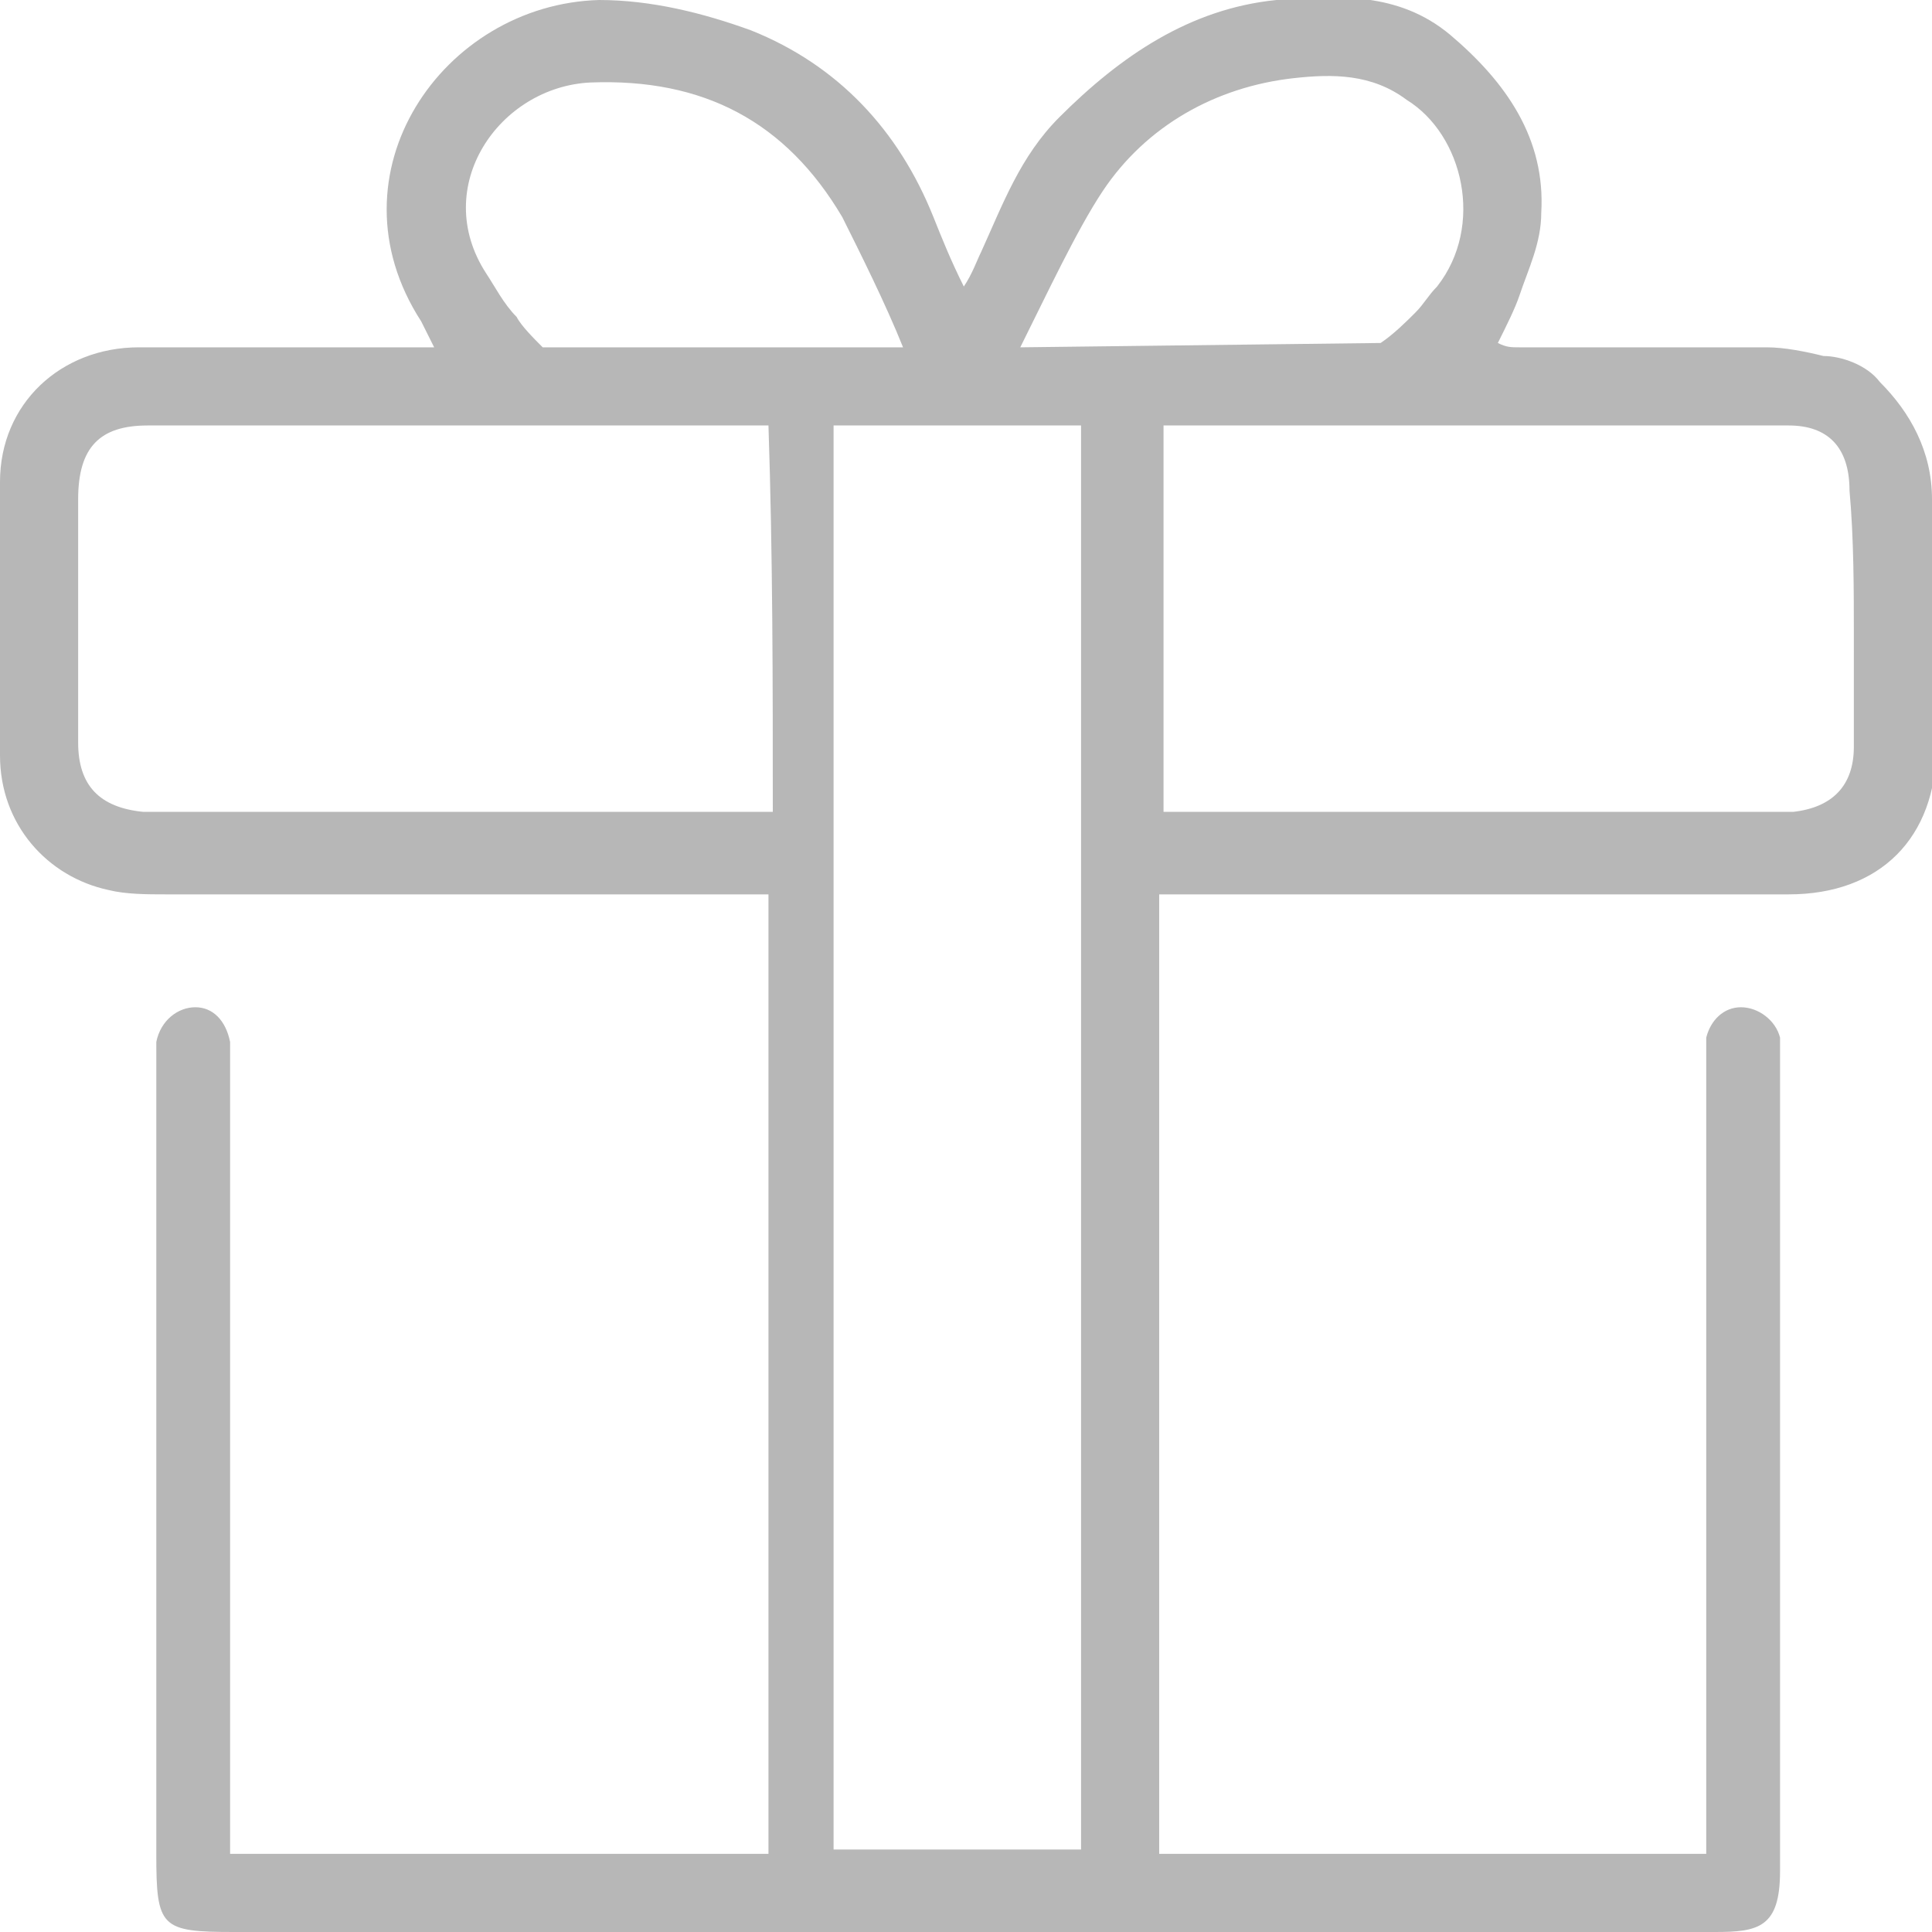 <?xml version="1.0" encoding="utf-8"?>
<!-- Generator: Adobe Illustrator 19.0.0, SVG Export Plug-In . SVG Version: 6.00 Build 0)  -->
<svg version="1.1" id="Layer_1" xmlns="http://www.w3.org/2000/svg" xmlns:xlink="http://www.w3.org/1999/xlink" x="0px" y="0px"
	 viewBox="-4 -2.4 44.5 44.5" style="enable-background:new -4 -2.4 44.5 44.5;" xml:space="preserve">
<style type="text/css">
	.st0{fill:none;}
	.st1{fill:#B7B7B7;}
</style>
<g>
	<path class="st0" d="M12.9,7.4c-0.7,0-1.5,0-2.3,0c-3.8,0-7.5,0-11.2,0c-1.1,0-1.6,0.5-1.6,1.7c0,0.9,0,1.7,0,2.6c0,1,0,2,0,3
		s0.5,1.5,1.5,1.6c0.1,0,0.3,0,0.4,0c4.5,0,8.9,0,13.3,0c0.3,0,0.5,0,0.8,0c0-3,0-5.9-0.1-8.9C13.4,7.4,13.2,7.4,12.9,7.4z"/>
	<path class="st0" d="M15.6,7.3c0,0,0,0.1,0,0.1h5.3c0,0,0-0.1,0-0.1H15.6z"/>
	<path class="st0" d="M7.9,4.9C8,5.1,8.3,5.4,8.5,5.6h8.3c-0.4-1-1-2.2-1.4-3c-1.3-2.2-3.2-3.2-5.8-3.1C7.5-0.4,5.9,1.9,7.2,3.9
		C7.4,4.2,7.6,4.6,7.9,4.9z"/>
	<path class="st0" d="M28.6,4.8c0.2-0.2,0.3-0.4,0.5-0.6c1.1-1.4,0.6-3.5-0.7-4.3c-0.8-0.6-1.7-0.6-2.6-0.5C24-0.4,22.4,0.5,21.4,2
		c-0.6,0.9-1.3,2.4-1.9,3.6l8.3-0.1C28.1,5.3,28.4,5,28.6,4.8z"/>
	<path class="st0" d="M37.2,7.4c-0.1,0-0.3,0-0.5,0h-1.3c-0.4,0-0.7,0-1.1,0h-1.8h-0.1h-3.3c-0.1,0-0.2,0-0.3,0h-4.7
		c-0.4,0-0.8,0-1.3,0c0,1.2,0,2.3,0,3.5c0,1.8,0,3.6,0,5.4c0.2,0,0.5,0,0.7,0c4.5,0,8.9,0,13.3,0c0.1,0,0.3,0,0.5,0
		c0.9-0.1,1.4-0.6,1.4-1.5c0-0.8,0-1.7,0-2.5c0-1.1,0-2.3-0.1-3.4C38.6,7.9,38.1,7.4,37.2,7.4z"/>
	<path class="st1" d="M40.5,9.1c0-1.1-0.5-2-1.2-2.7C39,6,38.4,5.8,38,5.8c-0.4-0.1-0.9-0.2-1.3-0.2H31c-0.2,0-0.3,0-0.5-0.1
		c0.2-0.4,0.4-0.8,0.5-1.1c0.2-0.6,0.5-1.2,0.5-1.9c0.1-1.7-0.8-3-2.1-4.1c-1.2-1-2.6-0.9-4-0.8c-2,0.2-3.6,1.3-5,2.7
		c-0.9,0.9-1.3,2-1.8,3.1c-0.1,0.2-0.2,0.5-0.4,0.8c-0.3-0.6-0.5-1.1-0.7-1.6c-0.8-2-2.2-3.5-4.2-4.3C12.2-2.1,11-2.4,9.8-2.4
		C6.2-2.3,3.5,1.6,5.7,5C5.8,5.2,5.9,5.4,6,5.6H5.8c-0.2,0-0.5,0-0.7,0c-2,0-3.9,0-5.9,0C-2.6,5.6-4,6.9-4,8.7C-4.1,10.8-4,13-4,15
		c0,1.6,1.1,2.8,2.5,3.1c0.4,0.1,0.9,0.1,1.3,0.1c0.5,0,1,0,1.5,0c3.8,0,7.6,0,11.5,0c0.3,0,0.6,0,0.9,0c0,7.4,0,14.6,0,22v0.1H1.3
		v-1.1c0-5.6,0-11.3,0-16.9c0-0.2,0-0.5,0-0.7c-0.1-0.5-0.4-0.8-0.8-0.8s-0.8,0.3-0.9,0.8c0,0.3,0,0.5,0,0.8c0,6,0,12,0,17.9
		c0,1.7,0.1,1.8,1.8,1.8c6.8,0,13.6,0,20.4,0c4.6,0,9.1,0,13.7,0c1,0,1.5-0.1,1.5-1.4c0-6.2,0-12.3,0-18.5c0-0.2,0-0.5,0-0.7
		c-0.1-0.4-0.5-0.7-0.9-0.7c-0.4,0-0.7,0.3-0.8,0.7c0,0.2,0,0.5,0,0.7c0,5.7,0,11.4,0,17.1c0,0.3,0,0.6,0,1H22.7V18.2H23
		c0.3,0,0.6,0,0.9,0c3.8,0,7.6,0,11.4,0c0.6,0,1.3,0,1.9,0c2.1,0,3.4-1.3,3.4-3.4C40.5,12.8,40.5,10.9,40.5,9.1z M9.6-0.5
		c2.6-0.1,4.5,0.9,5.8,3.1c0.4,0.8,1,2,1.4,3H8.5C8.3,5.4,8,5.1,7.9,4.9c-0.3-0.3-0.5-0.7-0.7-1C5.9,1.9,7.5-0.4,9.6-0.5z M13,16.3
		c-4.4,0-8.8,0-13.3,0c-0.1,0-0.3,0-0.4,0c-1-0.1-1.5-0.6-1.5-1.6s0-2,0-3c0-0.9,0-1.7,0-2.6c0-1.2,0.5-1.7,1.6-1.7
		c3.7,0,7.4,0,11.2,0c0.8,0,1.6,0,2.3,0c0.3,0,0.5,0,0.8,0c0.1,3,0.1,5.9,0.1,8.9C13.5,16.3,13.3,16.3,13,16.3z M20.9,7.4v32.8h-5.7
		V7.4C15.2,7.4,20.9,7.4,20.9,7.4L20.9,7.4z M19.5,5.6c0.6-1.2,1.3-2.7,1.9-3.6c1-1.5,2.6-2.4,4.4-2.6c0.9-0.1,1.8-0.1,2.6,0.5
		c1.3,0.8,1.8,2.9,0.7,4.3c-0.2,0.2-0.3,0.4-0.5,0.6c-0.2,0.2-0.5,0.5-0.8,0.7L19.5,5.6z M38.7,14.8c0,0.9-0.5,1.4-1.4,1.5
		c-0.2,0-0.4,0-0.5,0c-4.4,0-8.8,0-13.3,0c-0.2,0-0.5,0-0.7,0c0-1.8,0-3.6,0-5.4c0-1.2,0-2.3,0-3.5c0.5,0,0.9,0,1.3,0h4.7
		c0.1,0,0.2,0,0.3,0h3.3h0.1h1.8c0.4,0,0.7,0,1.1,0h1.3c0.2,0,0.4,0,0.5,0c0.9,0,1.4,0.5,1.4,1.5c0.1,1.1,0.1,2.3,0.1,3.4
		C38.7,13.1,38.7,14,38.7,14.8z"/>
</g>
</svg>

